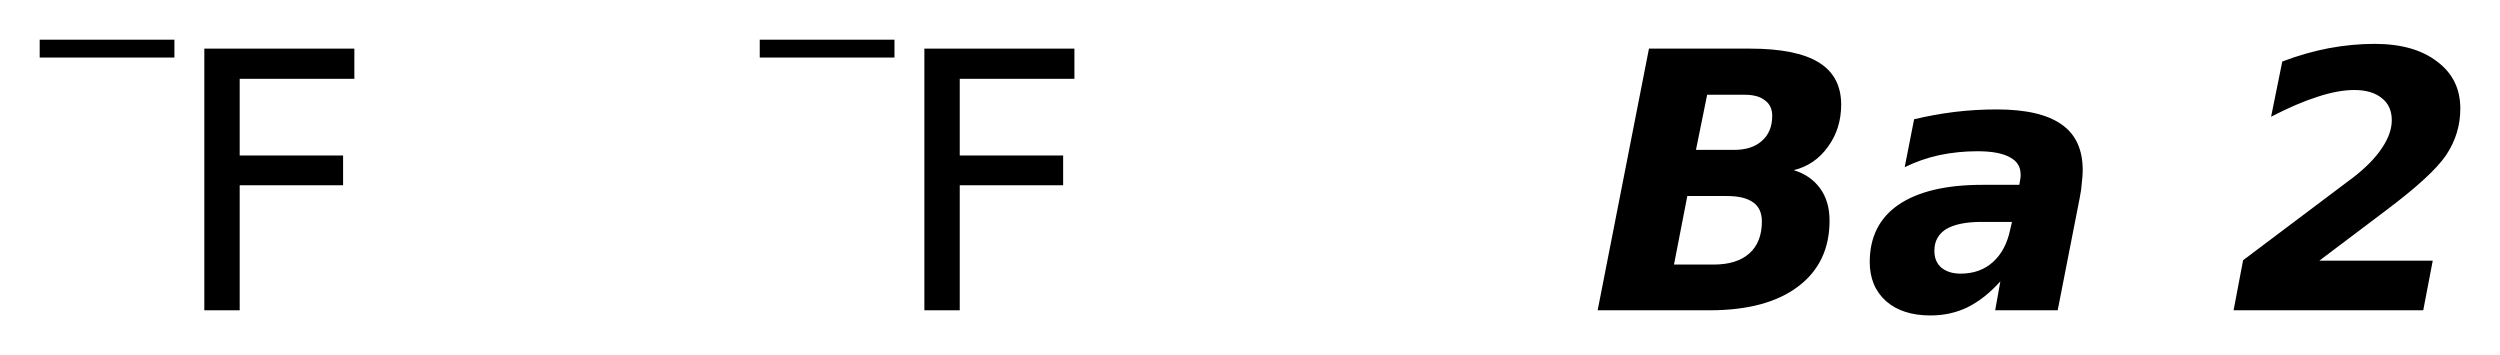 <?xml version='1.0' encoding='UTF-8'?>
<!DOCTYPE svg PUBLIC "-//W3C//DTD SVG 1.1//EN" "http://www.w3.org/Graphics/SVG/1.1/DTD/svg11.dtd">
<svg version='1.2' xmlns='http://www.w3.org/2000/svg' xmlns:xlink='http://www.w3.org/1999/xlink' width='35.275mm' height='5.011mm' viewBox='0 0 35.275 5.011'>
  <desc>Generated by the Chemistry Development Kit (http://github.com/cdk)</desc>
  <g stroke-linecap='round' stroke-linejoin='round' fill='#000000'>
    <rect x='.0' y='.0' width='36.0' height='6.0' fill='#FFFFFF' stroke='none'/>
    <g id='mol1' class='mol'>
      <g id='mol1atm1' class='atom'>
        <path d='M2.883 .686h2.117v.426h-1.618v1.082h1.459v.42h-1.459v1.764h-.499v-3.692z' stroke='none'/>
        <path d='M.56 .56h1.901v.252h-1.901v-.252z' stroke='none'/>
      </g>
      <g id='mol1atm2' class='atom'>
        <path d='M13.043 .686h2.117v.426h-1.618v1.082h1.459v.42h-1.459v1.764h-.499v-3.692z' stroke='none'/>
        <path d='M10.72 .56h1.901v.252h-1.901v-.252z' stroke='none'/>
      </g>
      <path id='mol1atm3' class='atom' d='M24.465 2.115q.255 .0 .395 -.127q.146 -.128 .146 -.353q.0 -.146 -.103 -.219q-.097 -.079 -.286 -.079h-.529l-.158 .778h.535zM24.179 3.733q.329 .0 .505 -.158q.176 -.158 .176 -.45q.0 -.183 -.121 -.268q-.122 -.091 -.371 -.091h-.56l-.188 .967h.559zM25.31 2.401q.238 .073 .371 .256q.134 .182 .134 .456q.0 .596 -.444 .93q-.444 .335 -1.247 .335h-1.581l.724 -3.692h1.423q.657 -.0 .973 .195q.316 .194 .316 .596q.0 .34 -.188 .596q-.183 .255 -.481 .328zM27.963 3.131q-.334 .0 -.505 .103q-.164 .104 -.164 .305q.0 .152 .098 .237q.103 .085 .273 .085q.274 -.0 .456 -.164q.183 -.165 .244 -.463l.024 -.103h-.426zM29.344 2.796l-.31 1.582h-.882l.073 -.408q-.219 .244 -.462 .365q-.238 .116 -.524 .116q-.395 -.0 -.626 -.201q-.231 -.207 -.231 -.553q-.0 -.529 .407 -.809q.414 -.28 1.18 -.28h.523l.013 -.073q.006 -.03 .006 -.043q-.0 -.018 -.0 -.03q-.0 -.164 -.152 -.243q-.152 -.085 -.457 -.085q-.273 -.0 -.535 .054q-.255 .055 -.492 .171l.133 -.676q.274 -.066 .566 -.103q.292 -.036 .602 -.036q.614 -.0 .913 .212q.298 .207 .298 .645q-.0 .079 -.013 .183q-.006 .097 -.03 .212zM32.726 3.678h1.6l-.134 .7h-2.676l.134 -.706l1.569 -1.18q.255 -.2 .389 -.401q.14 -.207 .14 -.395q.0 -.201 -.14 -.311q-.14 -.115 -.389 -.115q-.231 -.0 -.523 .097q-.286 .091 -.651 .28l.158 -.779q.335 -.127 .657 -.188q.329 -.061 .645 -.061q.559 -.0 .882 .249q.328 .244 .328 .663q.0 .359 -.2 .657q-.195 .292 -.87 .797l-.919 .693z' stroke='none'/>
    </g>
  </g>
</svg>
